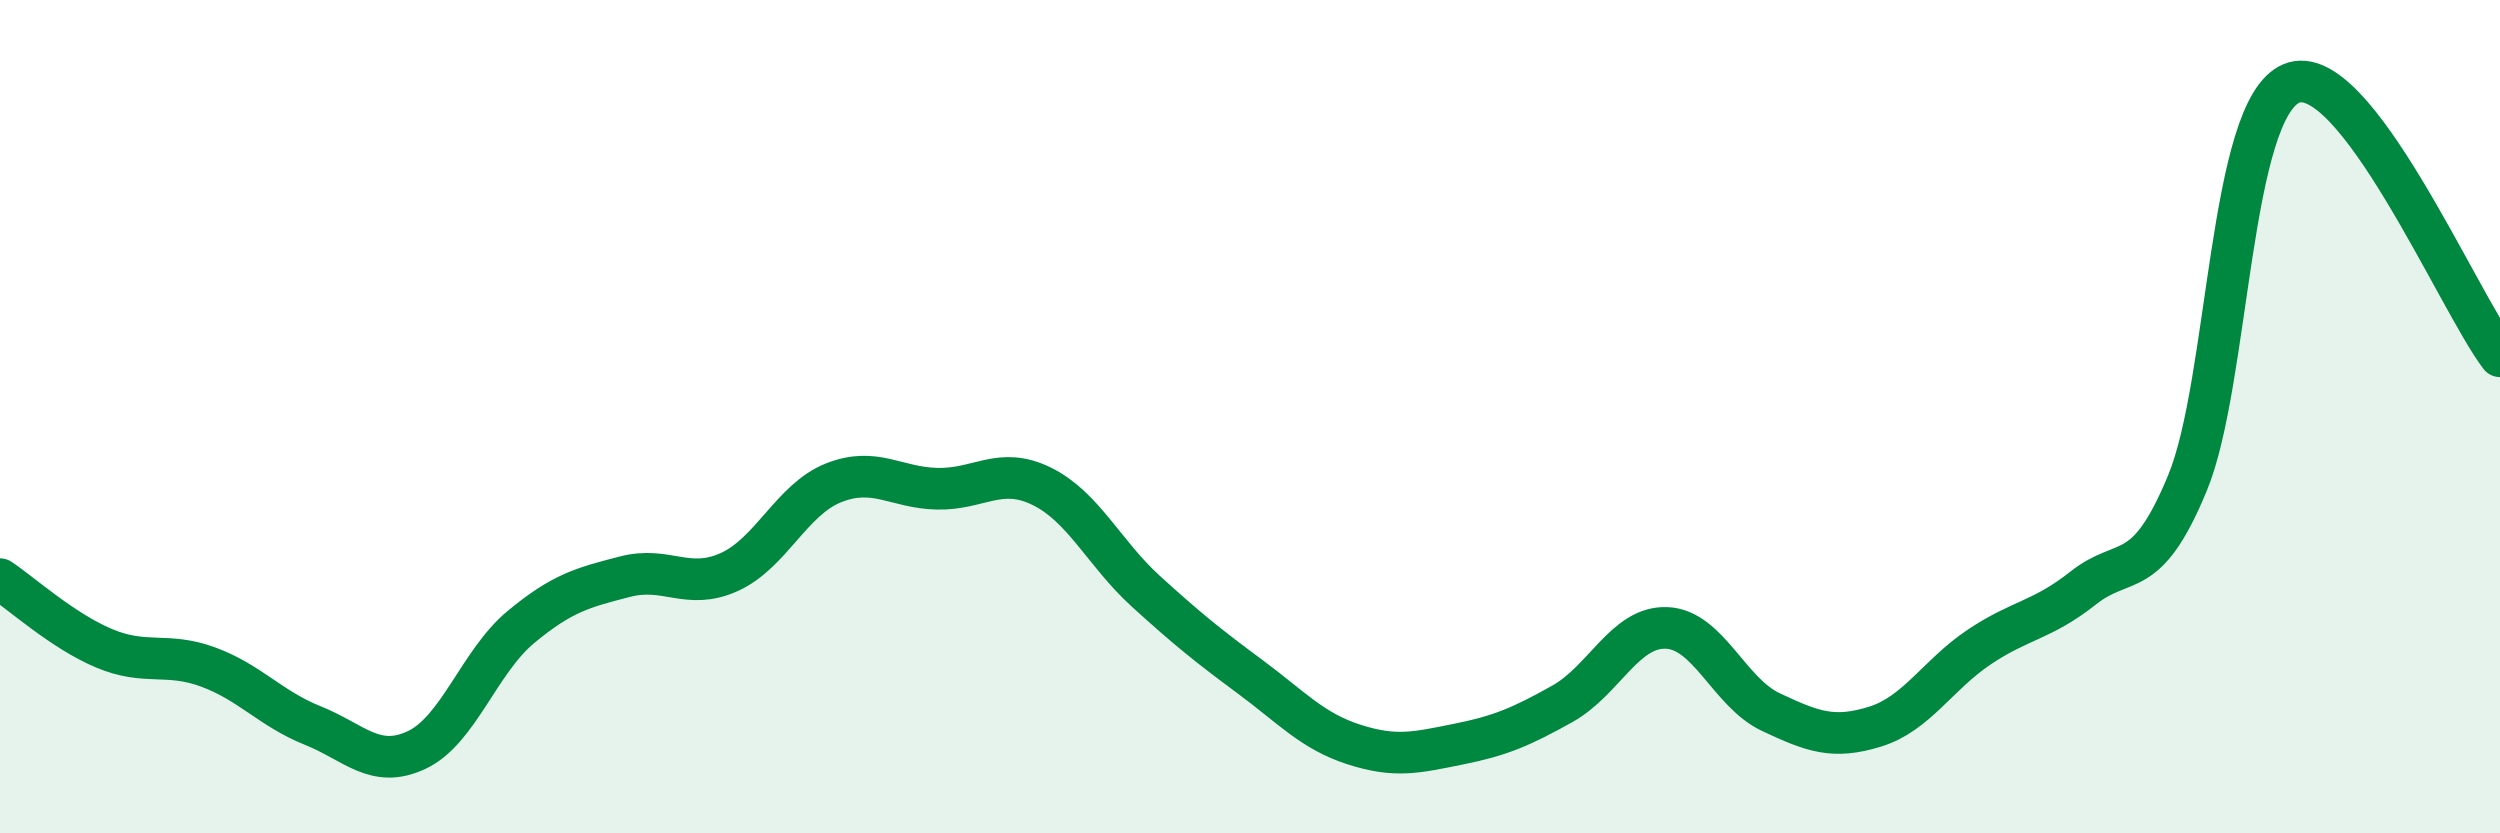 
    <svg width="60" height="20" viewBox="0 0 60 20" xmlns="http://www.w3.org/2000/svg">
      <path
        d="M 0,13.9 C 0.5,14.23 1.5,15.14 2.5,15.56 C 3.5,15.98 4,15.64 5,16.01 C 6,16.38 6.5,17.01 7.5,17.41 C 8.5,17.81 9,18.47 10,18 C 11,17.53 11.5,15.88 12.5,15.05 C 13.5,14.22 14,14.1 15,13.84 C 16,13.58 16.5,14.18 17.5,13.73 C 18.5,13.28 19,11.99 20,11.59 C 21,11.19 21.5,11.71 22.5,11.73 C 23.5,11.75 24,11.18 25,11.67 C 26,12.16 26.5,13.28 27.5,14.19 C 28.5,15.1 29,15.5 30,16.24 C 31,16.98 31.5,17.55 32.5,17.87 C 33.5,18.19 34,18.06 35,17.86 C 36,17.66 36.5,17.45 37.5,16.89 C 38.5,16.33 39,15.03 40,15.07 C 41,15.11 41.5,16.62 42.5,17.09 C 43.5,17.56 44,17.75 45,17.44 C 46,17.13 46.5,16.2 47.5,15.53 C 48.5,14.86 49,14.9 50,14.11 C 51,13.32 51.5,14.01 52.5,11.59 C 53.5,9.17 53.5,2.61 55,2 C 56.5,1.39 59,7.24 60,8.55L60 20L0 20Z"
        fill="#008740"
        opacity="0.1"
        stroke-linecap="round"
        stroke-linejoin="round"
      />
      <path
        d="M 0,13.9 C 0.5,14.23 1.5,15.14 2.5,15.56 C 3.5,15.98 4,15.64 5,16.01 C 6,16.38 6.5,17.01 7.5,17.41 C 8.5,17.81 9,18.47 10,18 C 11,17.53 11.5,15.88 12.5,15.05 C 13.5,14.22 14,14.1 15,13.84 C 16,13.58 16.5,14.18 17.5,13.73 C 18.5,13.28 19,11.99 20,11.59 C 21,11.19 21.5,11.71 22.5,11.73 C 23.5,11.75 24,11.18 25,11.67 C 26,12.16 26.5,13.28 27.5,14.19 C 28.5,15.1 29,15.5 30,16.24 C 31,16.98 31.5,17.55 32.5,17.87 C 33.5,18.19 34,18.06 35,17.86 C 36,17.66 36.5,17.45 37.5,16.89 C 38.5,16.33 39,15.03 40,15.07 C 41,15.11 41.5,16.62 42.5,17.09 C 43.5,17.56 44,17.75 45,17.44 C 46,17.13 46.5,16.2 47.5,15.53 C 48.5,14.86 49,14.9 50,14.11 C 51,13.32 51.5,14.01 52.5,11.59 C 53.5,9.17 53.5,2.61 55,2 C 56.5,1.39 59,7.24 60,8.55"
        stroke="#008740"
        stroke-width="1"
        fill="none"
        stroke-linecap="round"
        stroke-linejoin="round"
      />
    </svg>
  